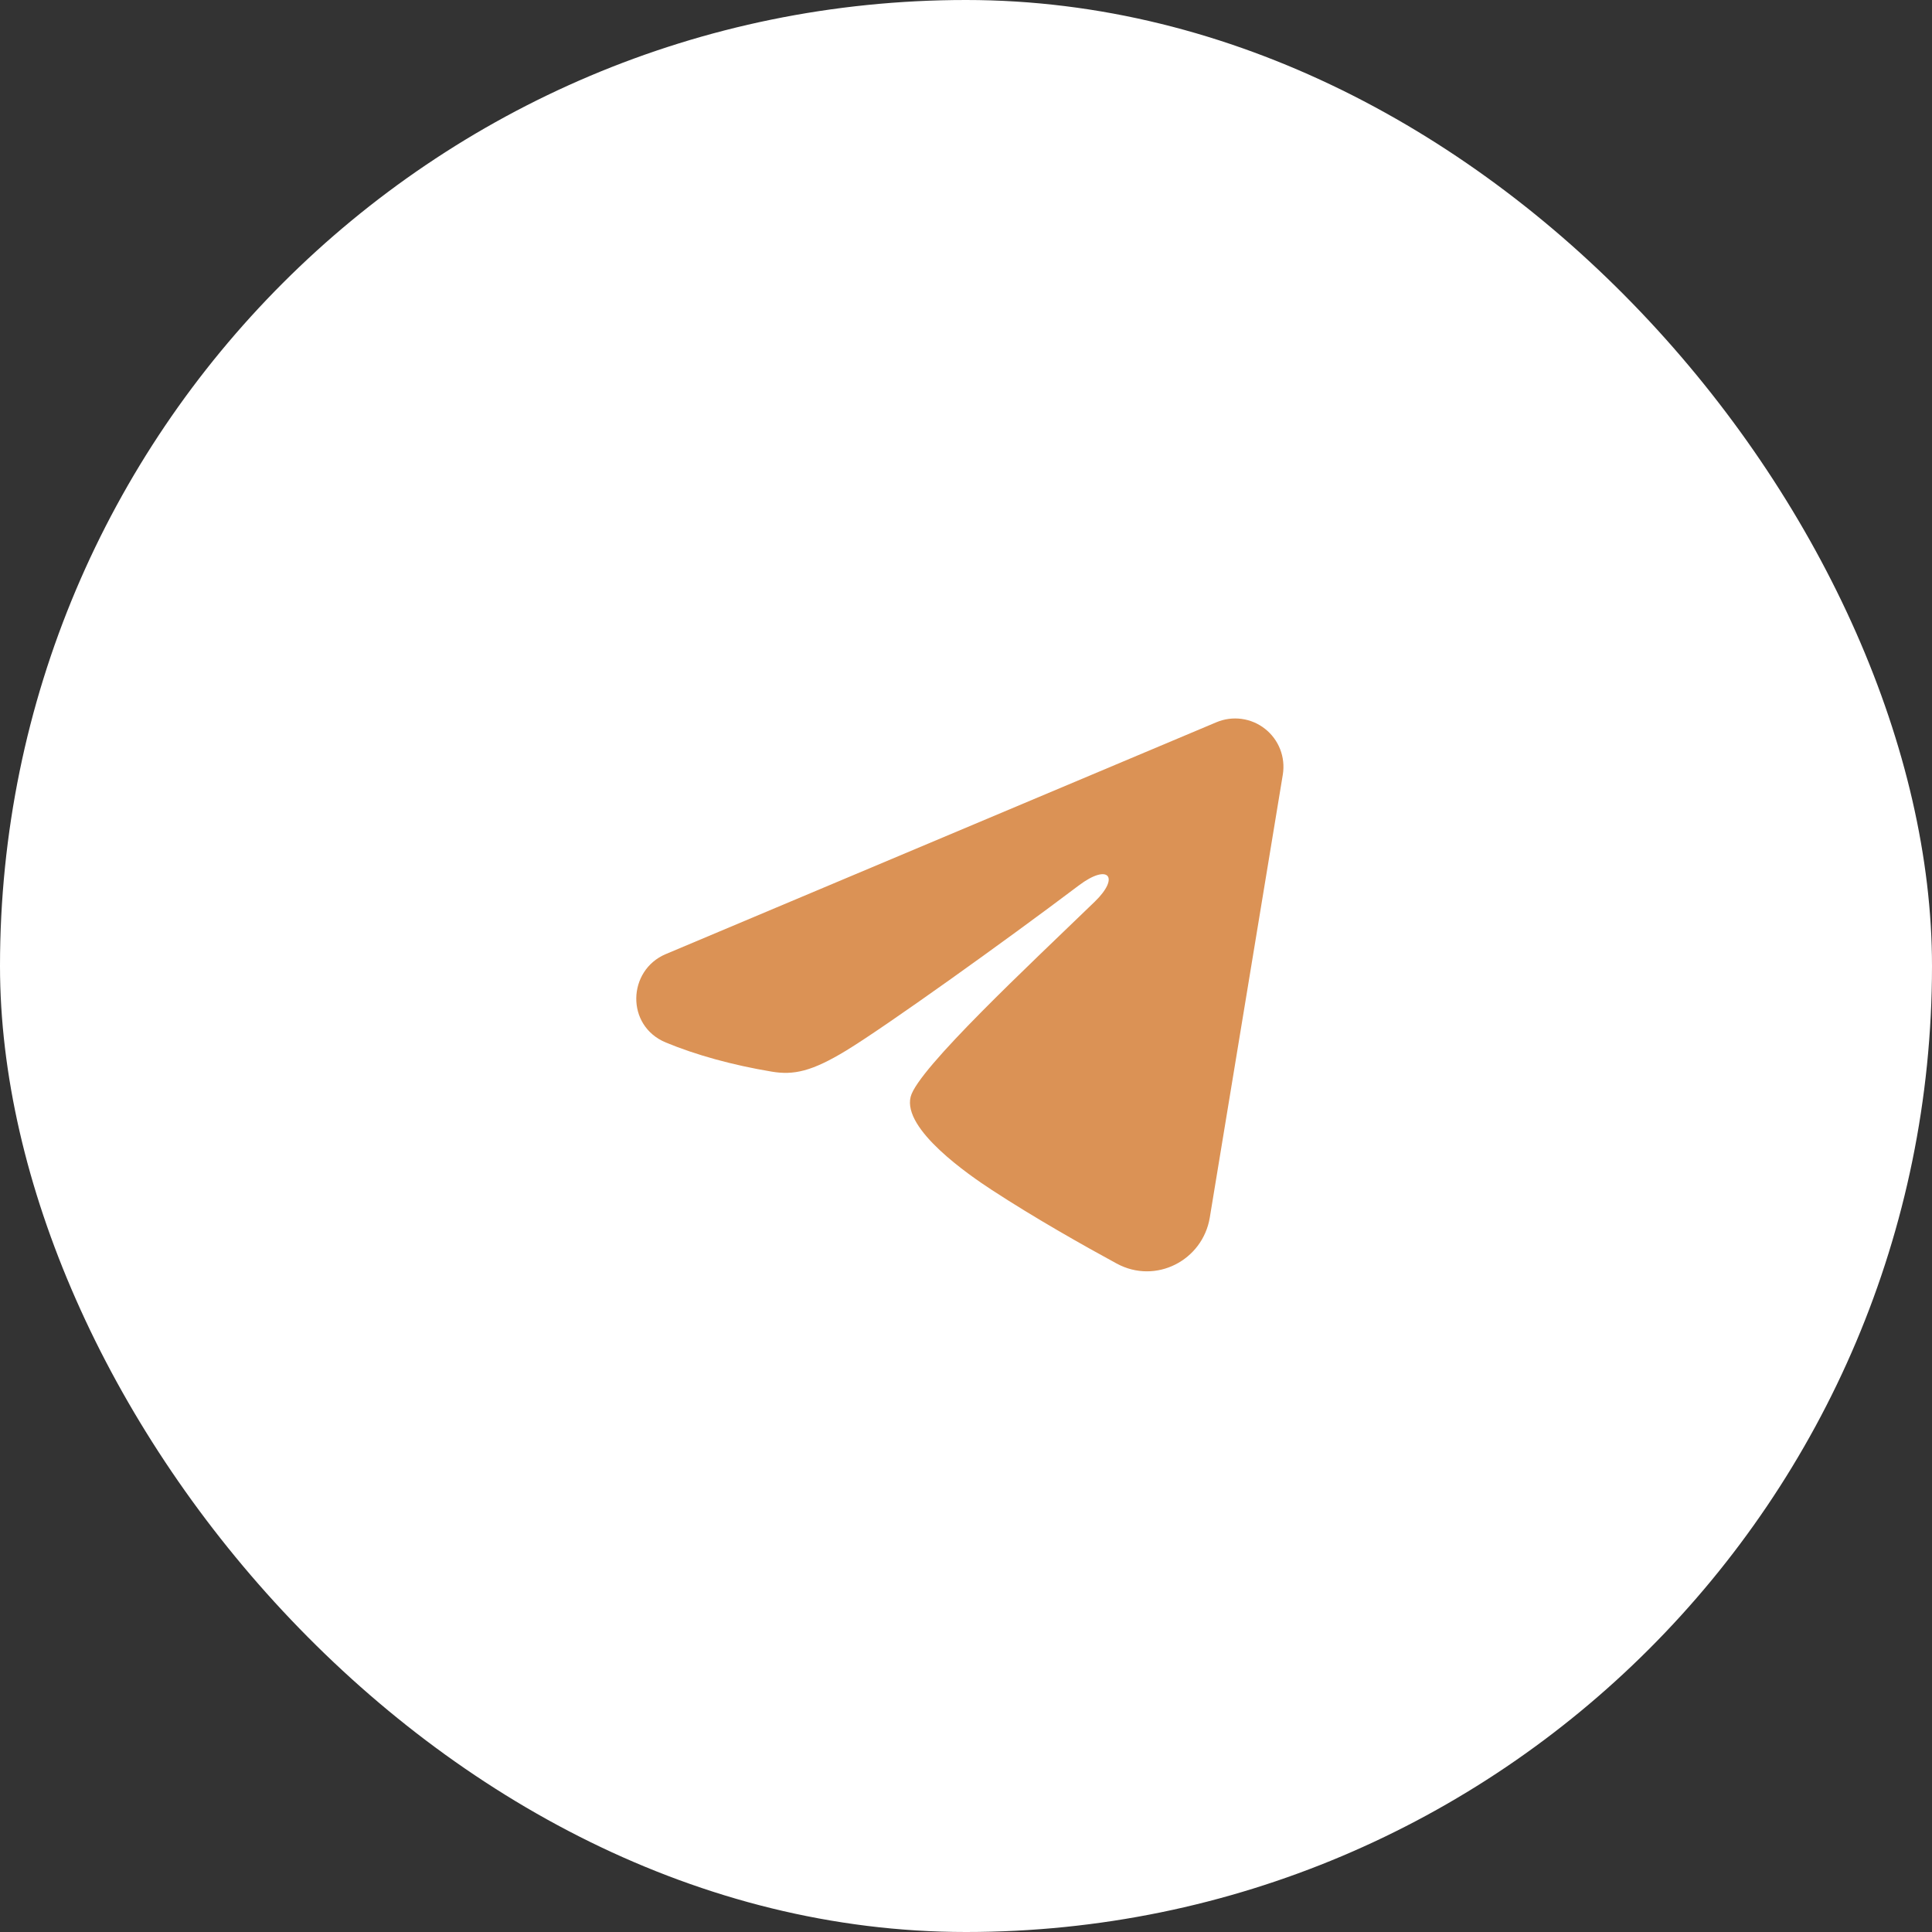 <?xml version="1.0" encoding="UTF-8"?> <svg xmlns="http://www.w3.org/2000/svg" width="60" height="60" viewBox="0 0 60 60" fill="none"><rect x="0" y="0" width="60" height="60" fill="#333333" stroke="none"/> <rect width="60" height="60" rx="30" fill="white"></rect> <g clip-path="url(#clip0_771_2227)"> <path fill-rule="evenodd" clip-rule="evenodd" d="M37.777 22.43C38.024 22.326 38.294 22.29 38.56 22.326C38.826 22.362 39.077 22.469 39.287 22.635C39.498 22.801 39.66 23.02 39.757 23.27C39.854 23.52 39.882 23.791 39.839 24.056L37.571 37.813C37.351 39.14 35.895 39.901 34.678 39.24C33.66 38.687 32.148 37.835 30.788 36.946C30.108 36.501 28.025 35.076 28.281 34.062C28.501 33.195 32.001 29.937 34.001 28C34.786 27.239 34.428 26.8 33.501 27.5C31.198 29.238 27.503 31.881 26.281 32.625C25.203 33.281 24.641 33.393 23.969 33.281C22.743 33.077 21.606 32.761 20.678 32.376C19.424 31.856 19.485 30.132 20.677 29.63L37.777 22.43Z" fill="#DB9255"></path> </g> <defs> <clipPath id="clip0_771_2227"> <rect width="24" height="24" fill="white" transform="translate(18 18)"></rect> </clipPath> </defs> </svg> 